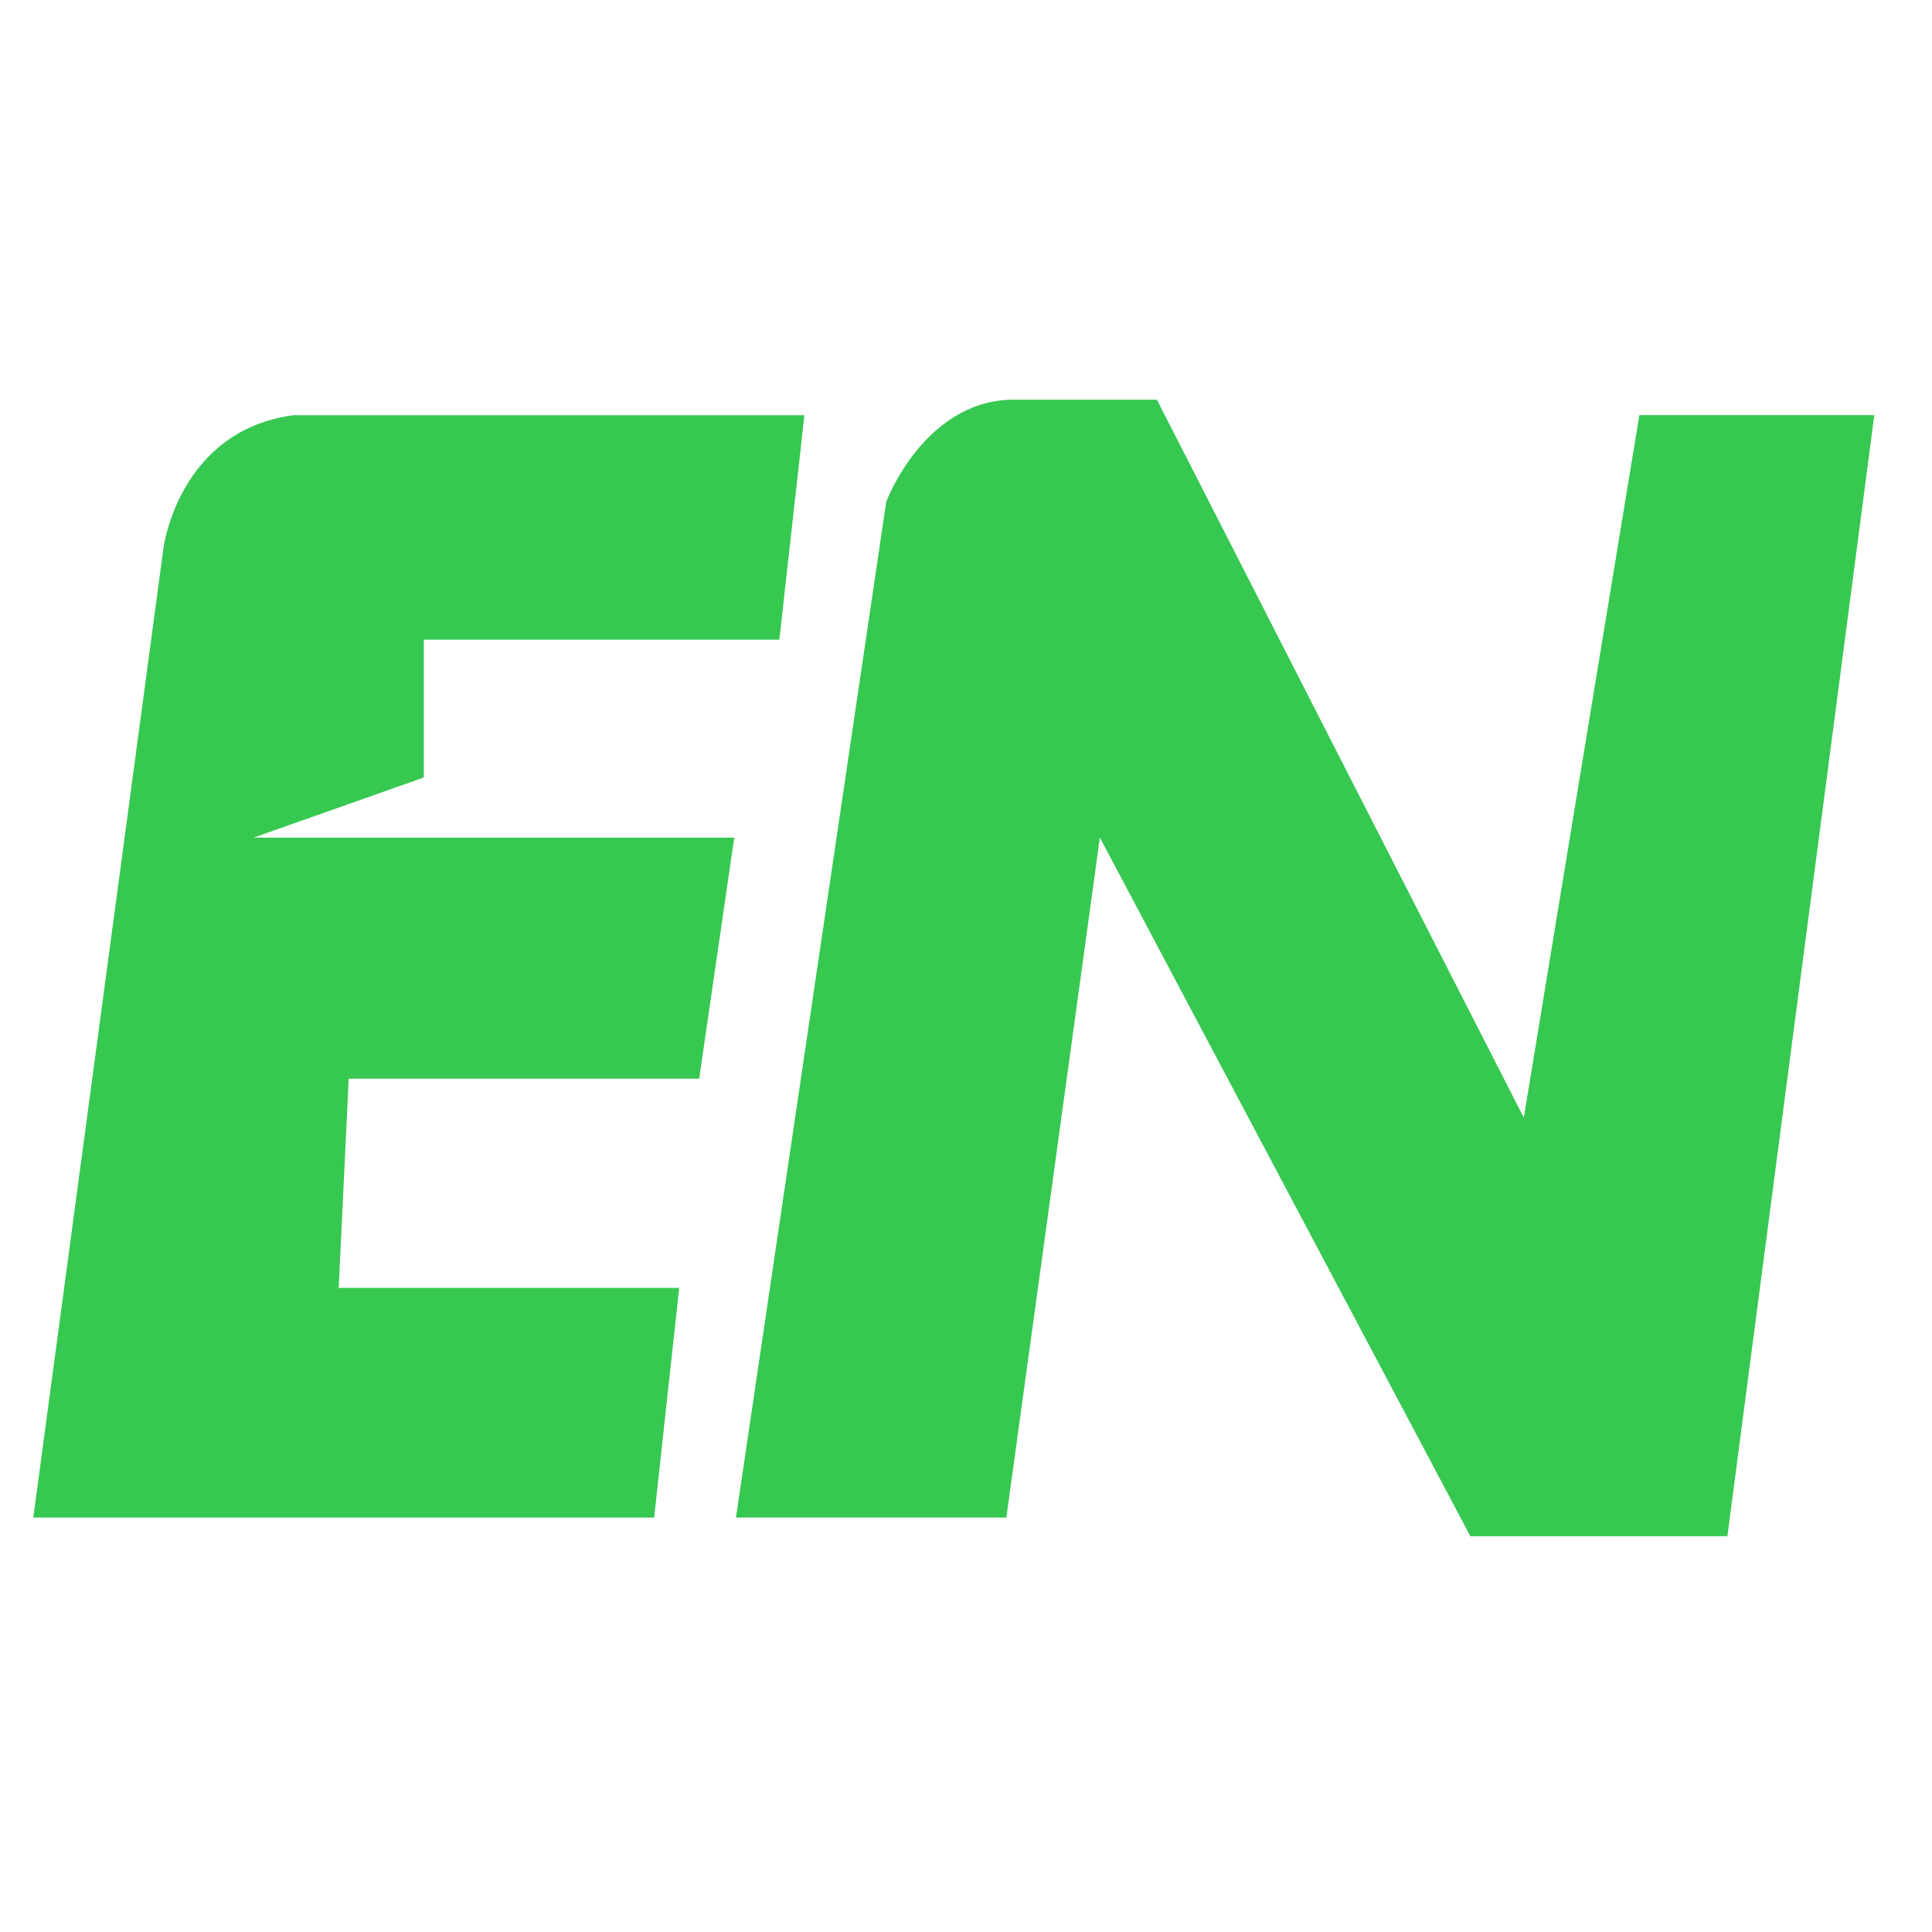 <svg width="58" height="58" viewBox="0 0 58 58" fill="none" xmlns="http://www.w3.org/2000/svg">
<path d="M24.149 12.461L23.397 19.203H12.723V23.341L7.612 25.146H22.042L20.99 32.382H10.468L10.168 38.664H20.39L19.638 45.558H1L4.908 16.447C4.908 16.447 5.359 12.924 8.815 12.464H24.149V12.461Z" fill="#36C851"/>
<path d="M49.215 12.463H56.268L51.857 46.119H44.142L33.019 25.145L30.212 45.557H22.094L26.605 15.065C26.605 15.065 27.708 12.102 30.312 12H34.731L45.746 33.553L49.215 12.46V12.463Z" fill="#36C851"/>
</svg>
